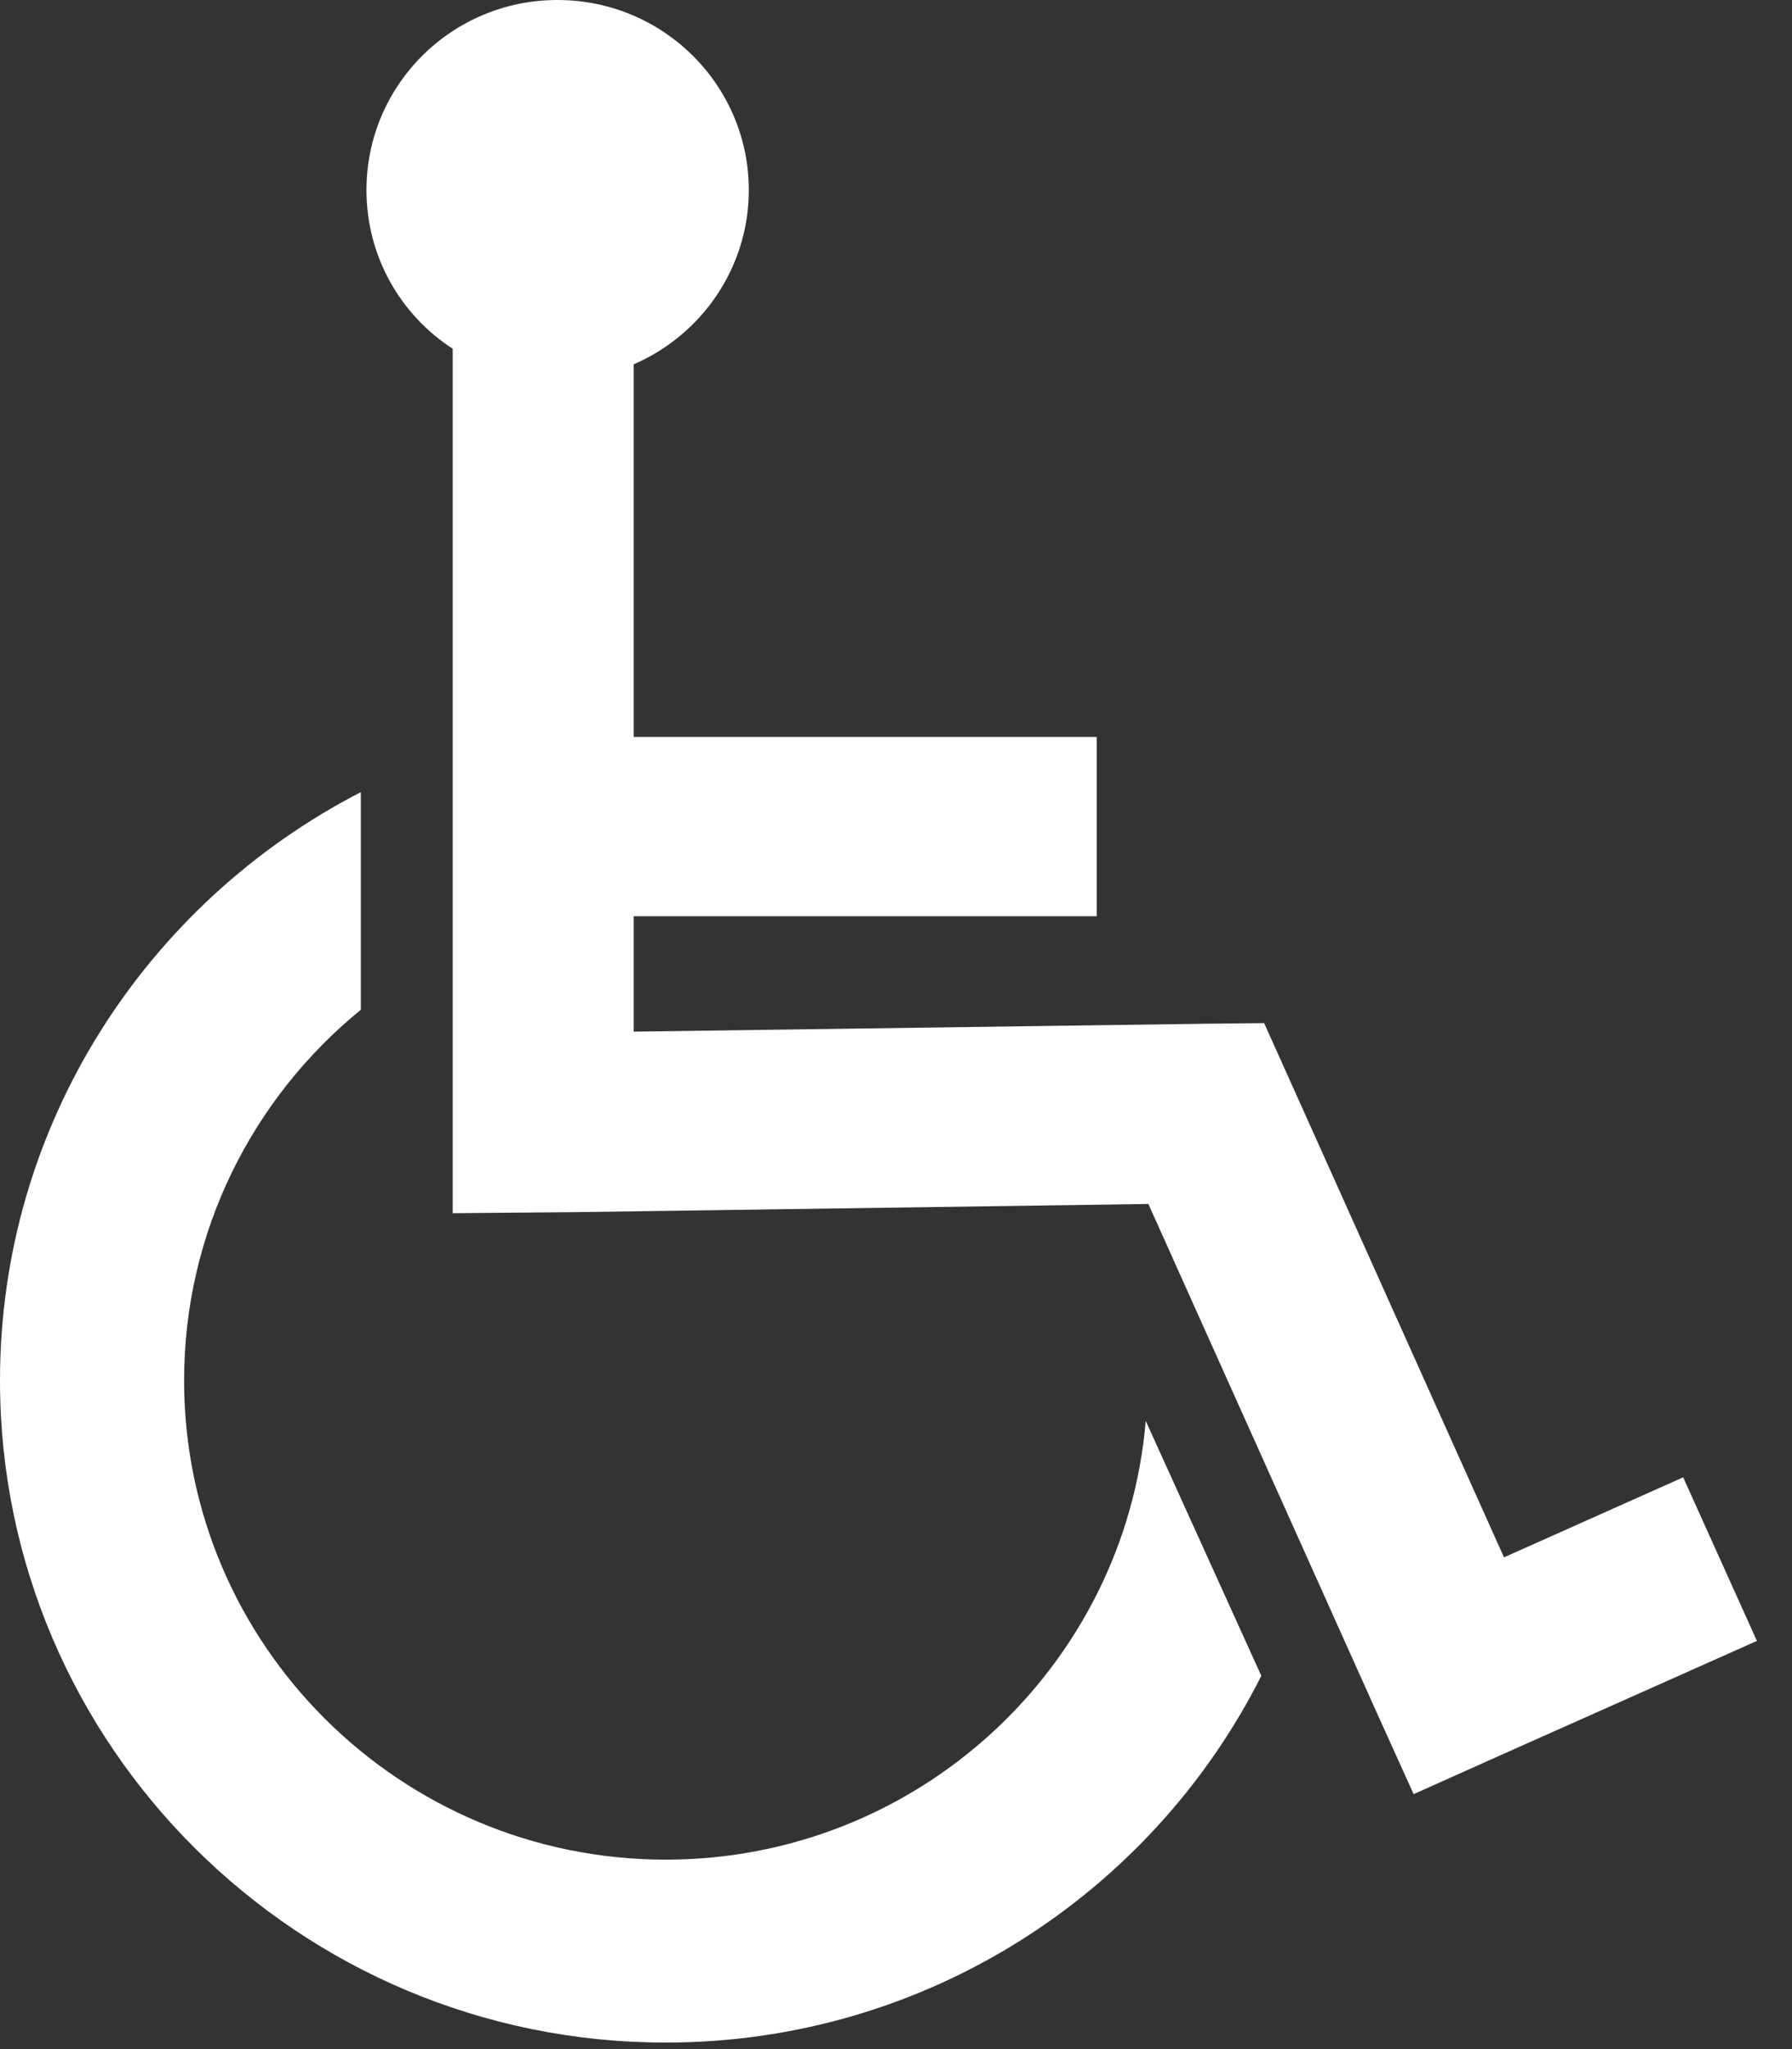 <?xml version="1.0" encoding="UTF-8"?>
<svg width="42px" height="48px" viewBox="0 0 42 48" version="1.1" xmlns="http://www.w3.org/2000/svg" xmlns:xlink="http://www.w3.org/1999/xlink">
    <rect x="0" y="0" width="42" height="48" fill="#333333" stroke="none"/>
    <!-- Generator: Sketch 54.1 (76490) - https://sketchapp.com -->
    <title>wheelchair</title>
    <desc>Created with Sketch.</desc>
    <g id="wheelchair" stroke="none" stroke-width="1" fill="none" fill-rule="evenodd">
        <g id="Group" fill="#FFFFFF">
            <path d="M15.604,43.562 C9.375,43.562 4.315,38.525 4.315,32.337 C4.315,28.841 5.927,25.716 8.457,23.653 L8.457,18.556 C3.441,21.137 0,26.344 0,32.337 C0,40.894 6.999,47.847 15.604,47.847 C21.705,47.847 26.997,44.347 29.562,39.256 L26.853,33.284 C26.369,39.031 21.513,43.562 15.604,43.562" id="Fill-254"></path>
            <path d="M39.449,34.606 L35.25,36.481 L30.193,25.222 L29.628,23.966 L28.245,23.981 L14.853,24.166 L14.853,21.462 L25.705,21.462 L25.705,17.262 L14.853,17.262 L14.853,8.534 C16.434,7.85 17.55,6.281 17.55,4.453 C17.55,1.991 15.541,0 13.065,0 C10.591,0 8.589,1.991 8.589,4.453 C8.589,6.009 9.391,7.381 10.61,8.169 L10.61,26.381 L10.61,28.419 L13.517,28.394 L26.915,28.203 L32.265,40.112 L33.132,42.028 L35.049,41.169 L41.178,38.438 L39.449,34.606 Z" id="Fill-256"></path>
        </g>
    </g>
</svg>